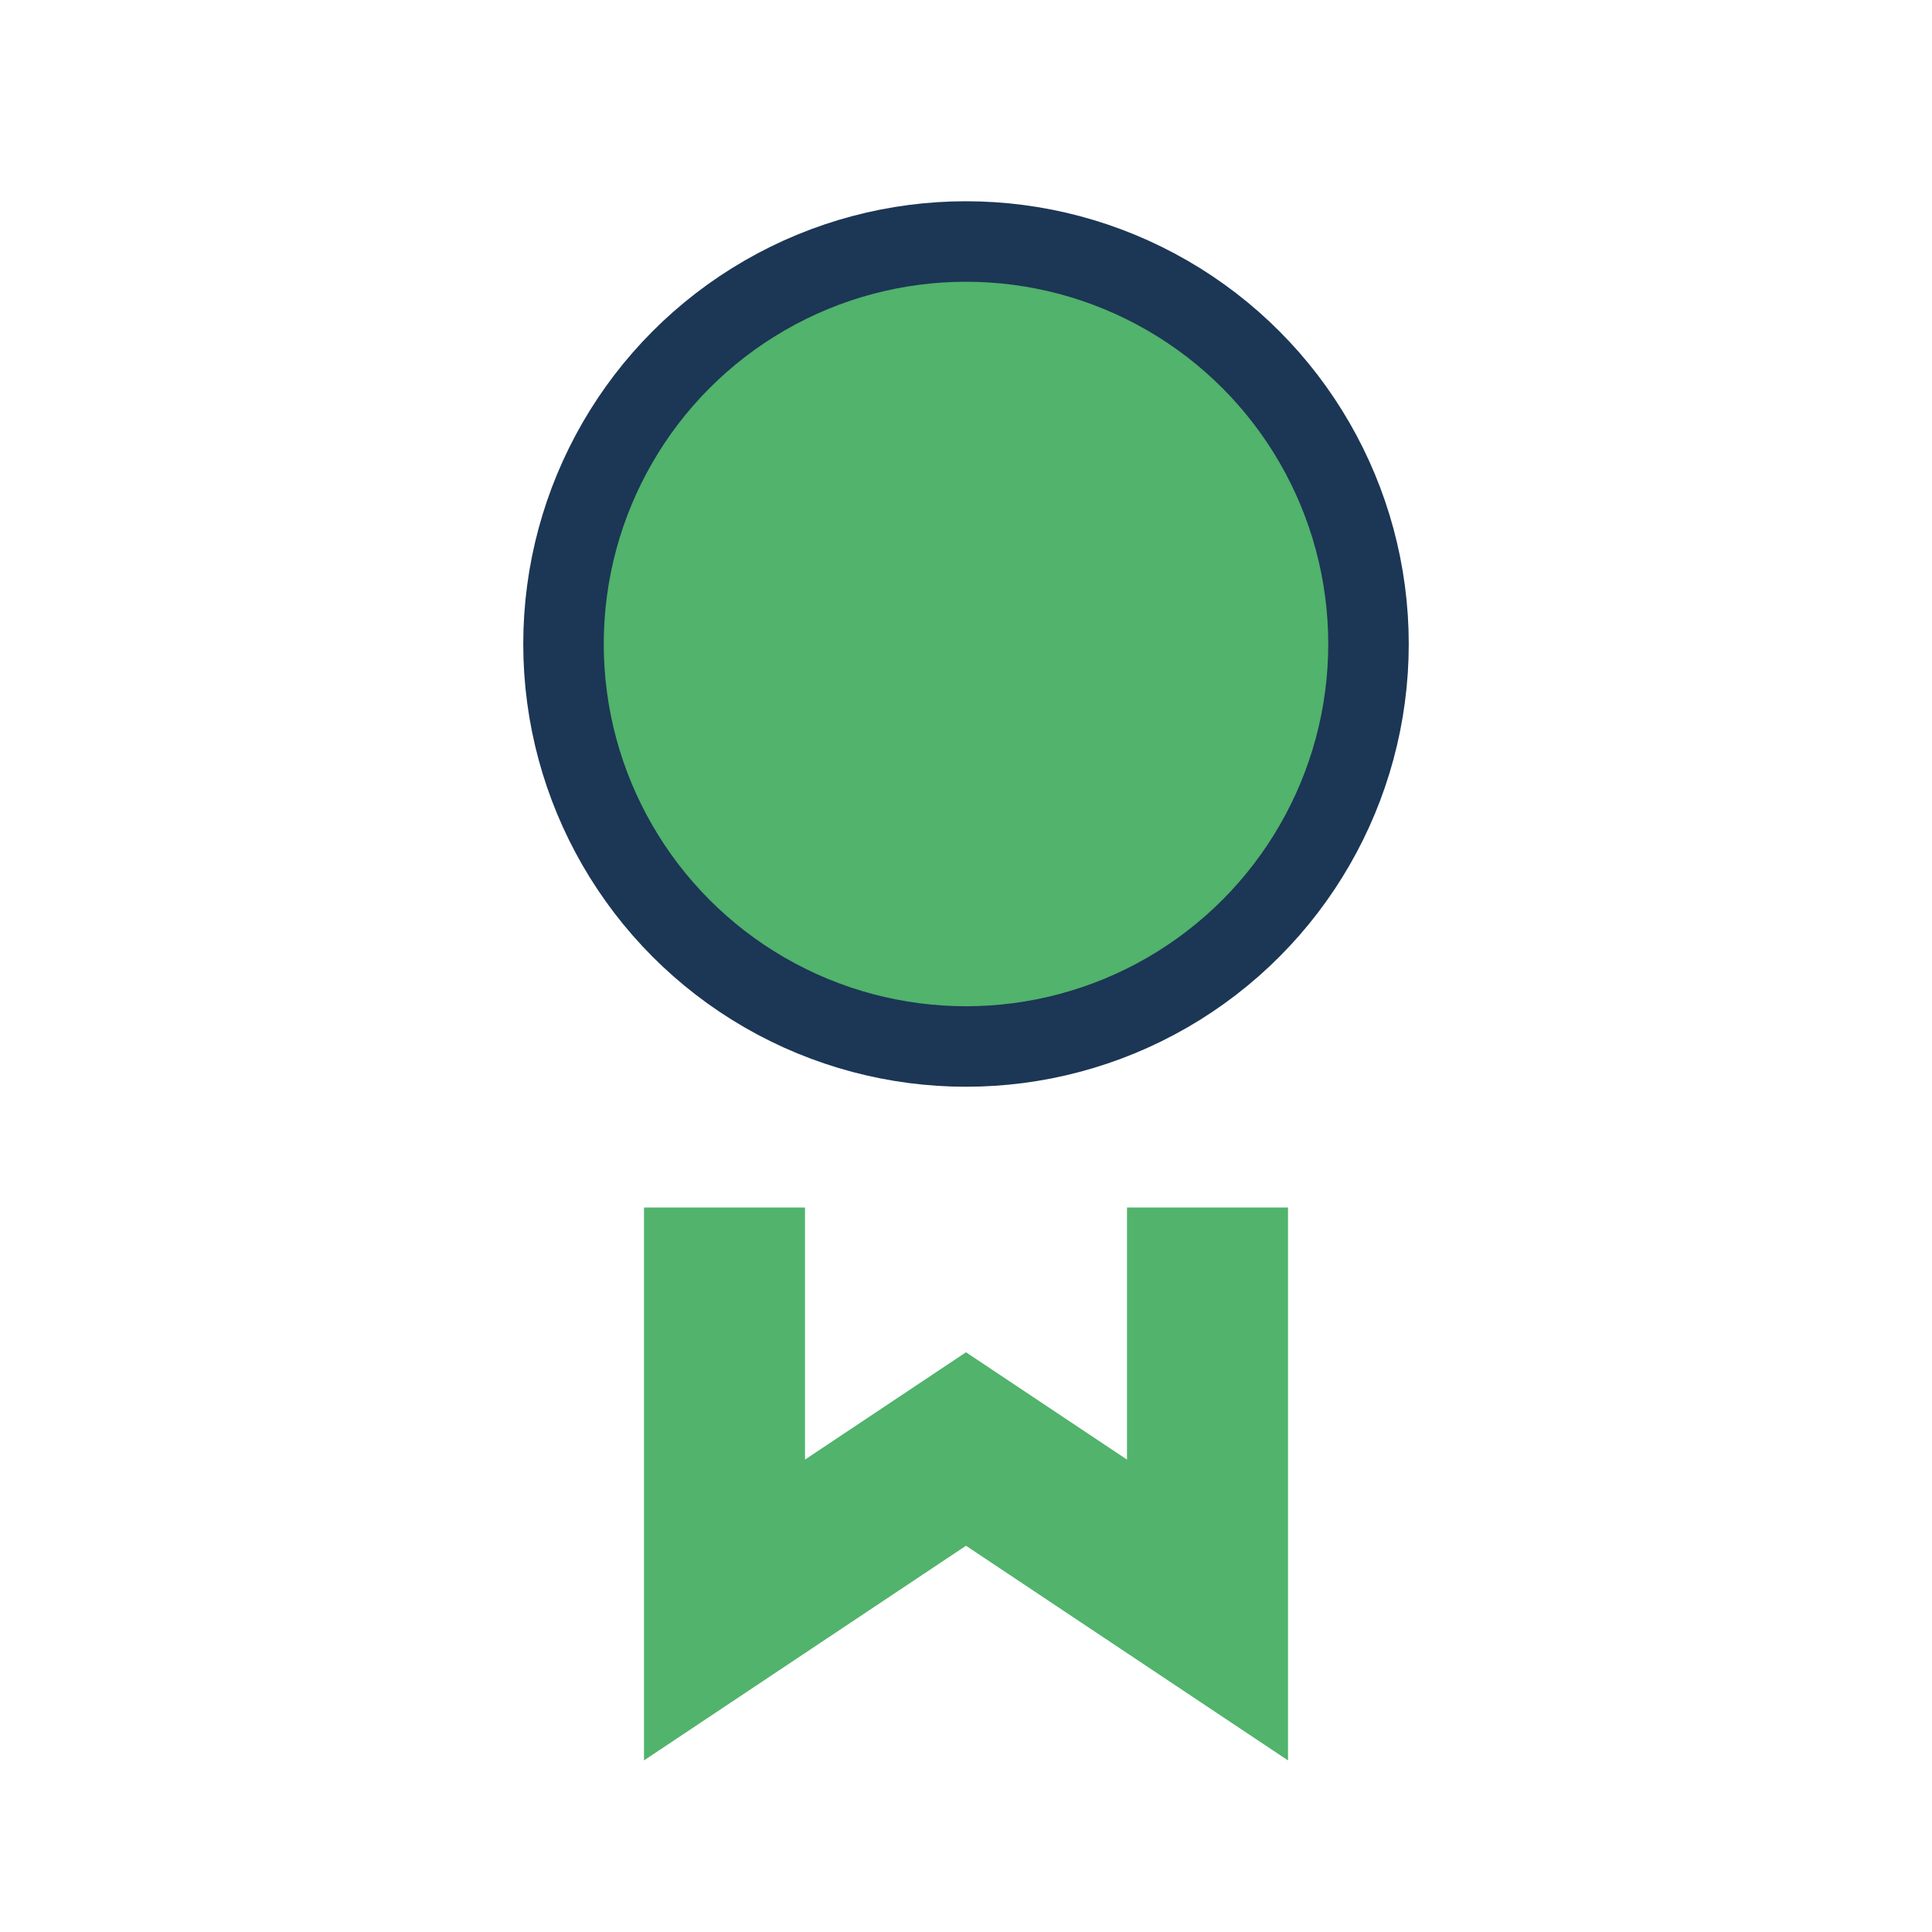 <?xml version="1.0" encoding="UTF-8"?>
<svg xmlns="http://www.w3.org/2000/svg" width="24" height="24" viewBox="0 0 24 24"><circle cx="12" cy="8" r="5" fill="#51B36C" stroke="#1C3655"/><path d="M9 15v5l3-2 3 2v-5" stroke="#51B36C" stroke-width="2" fill="none"/></svg>